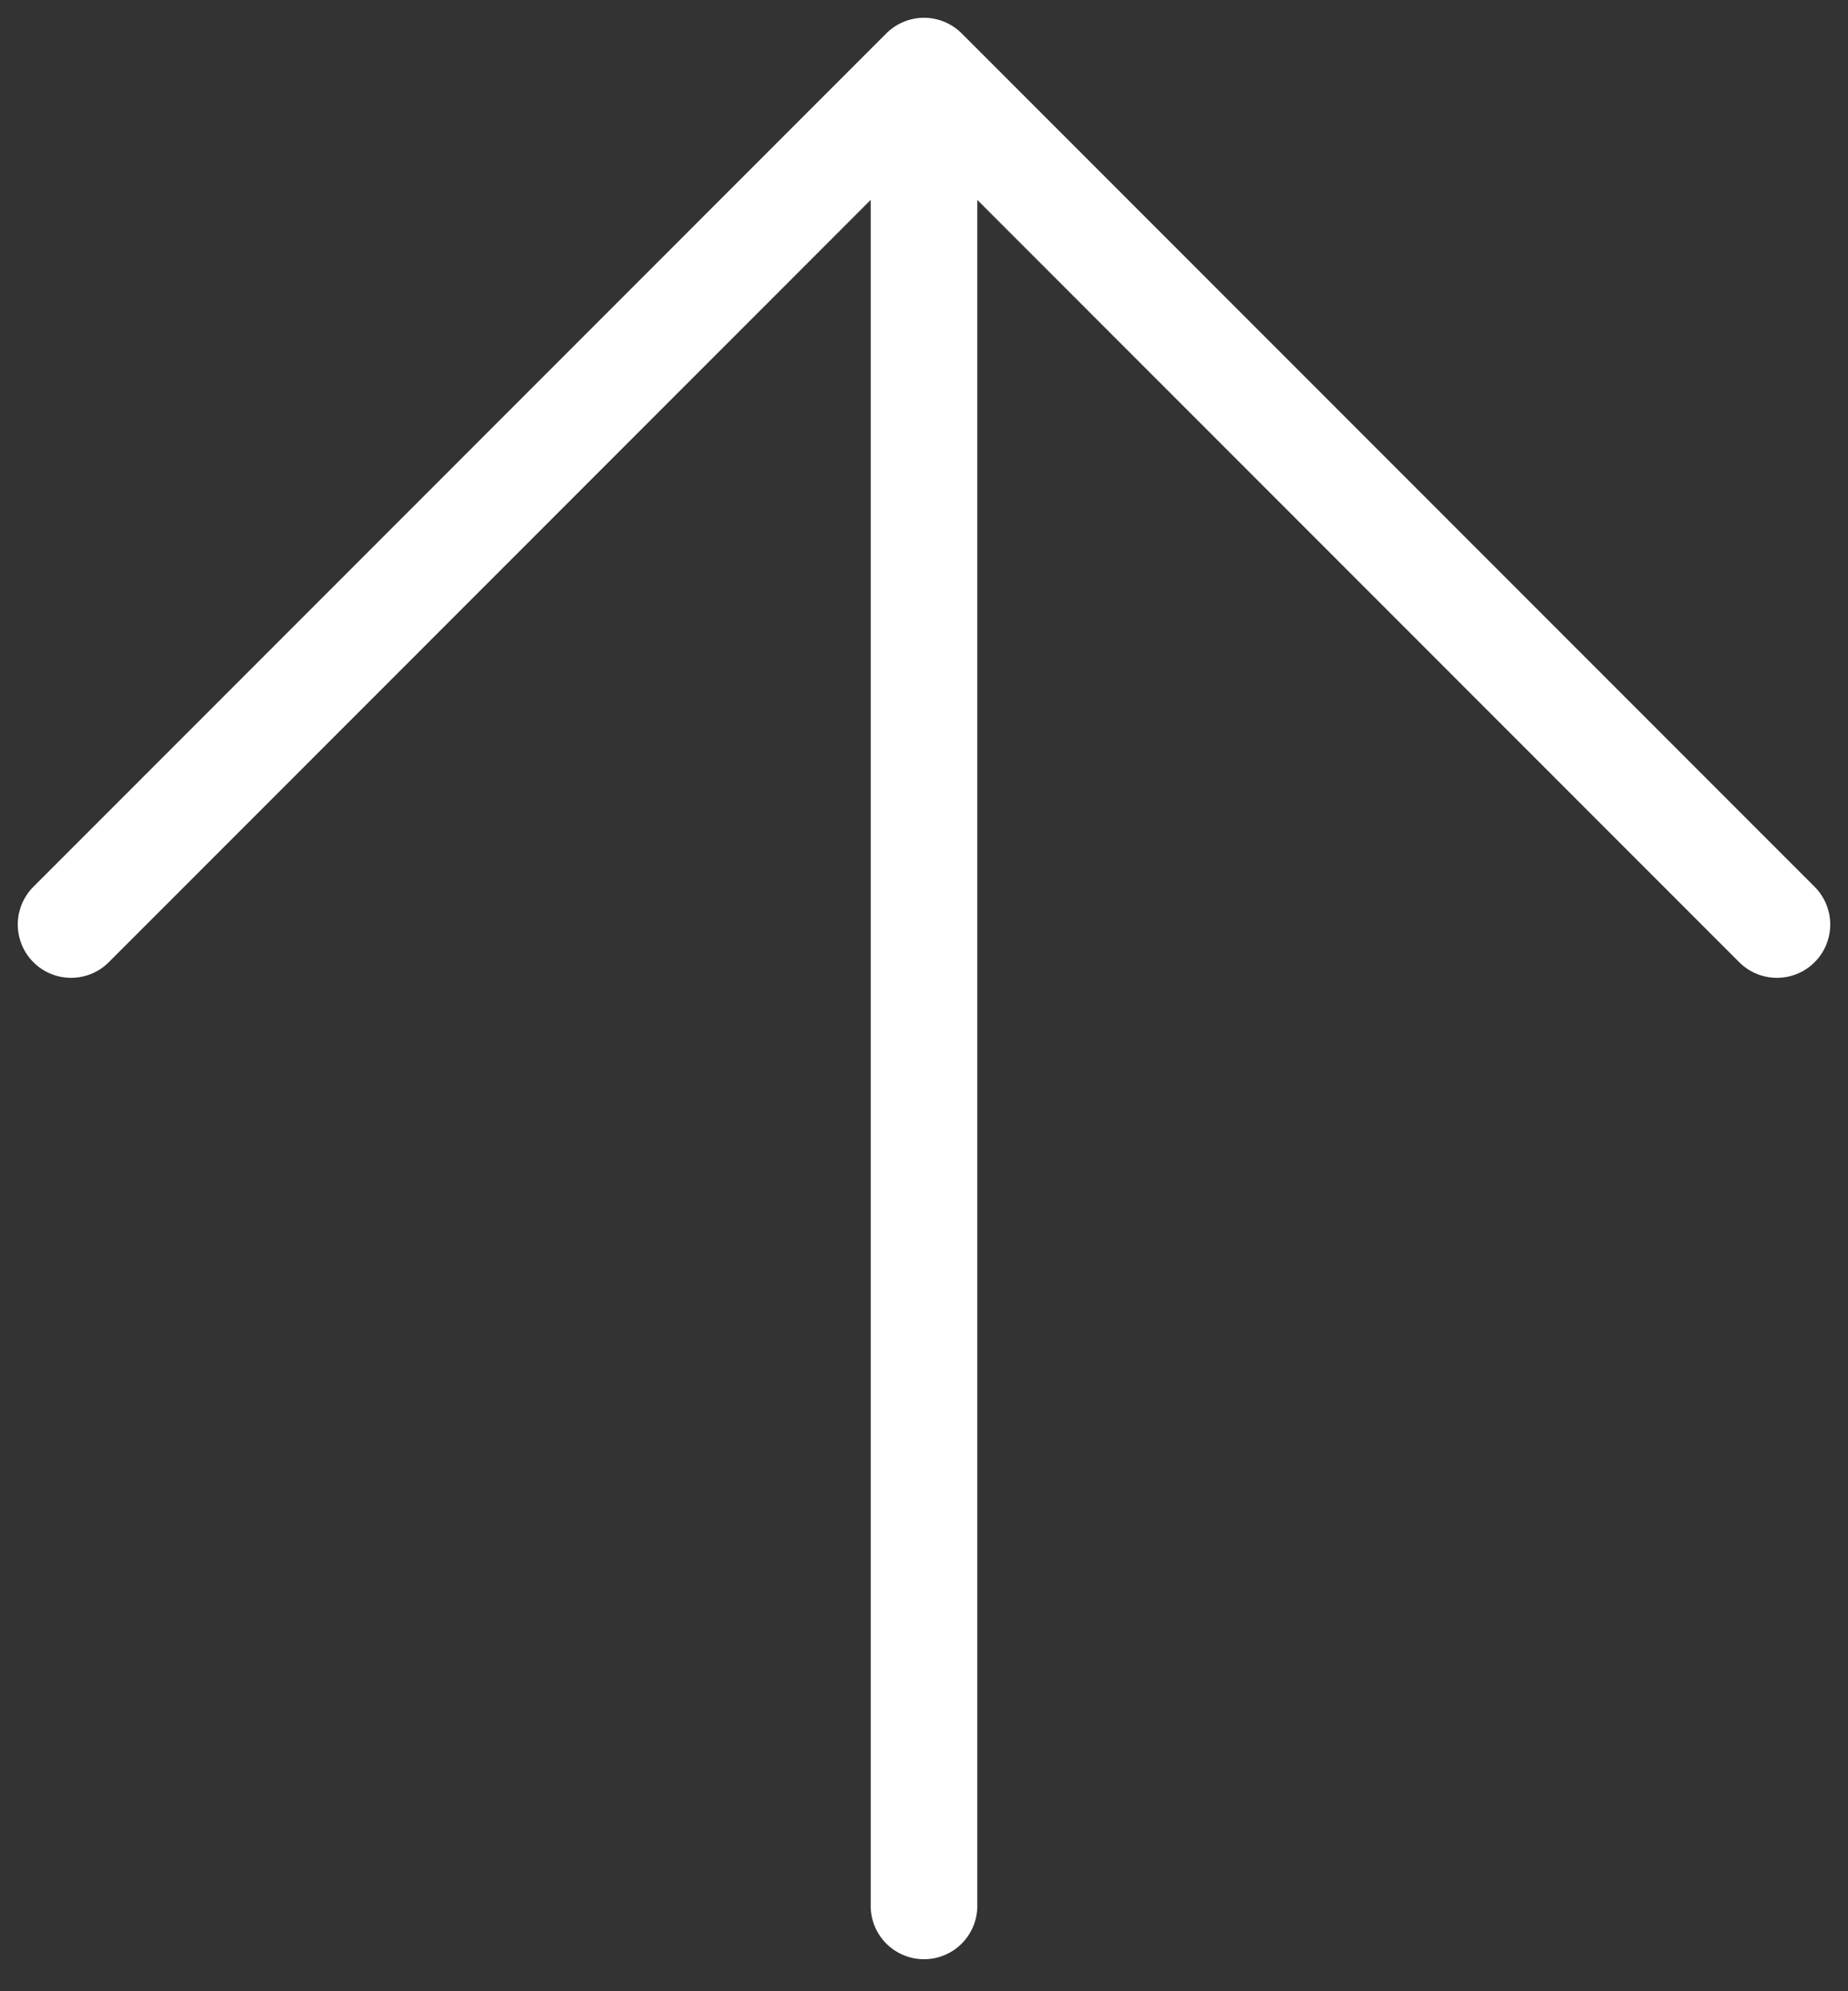 <svg width="26" height="28" viewBox="0 0 26 28" fill="none" xmlns="http://www.w3.org/2000/svg">
<rect x="0" y="0" width="26" height="28" fill="#333333" stroke="none"/>
<path d="M25 13L13 1M13 1L1 13M13 1L13 26.8" stroke="white" stroke-width="1.5" stroke-linecap="round" stroke-linejoin="round"/>
</svg>
